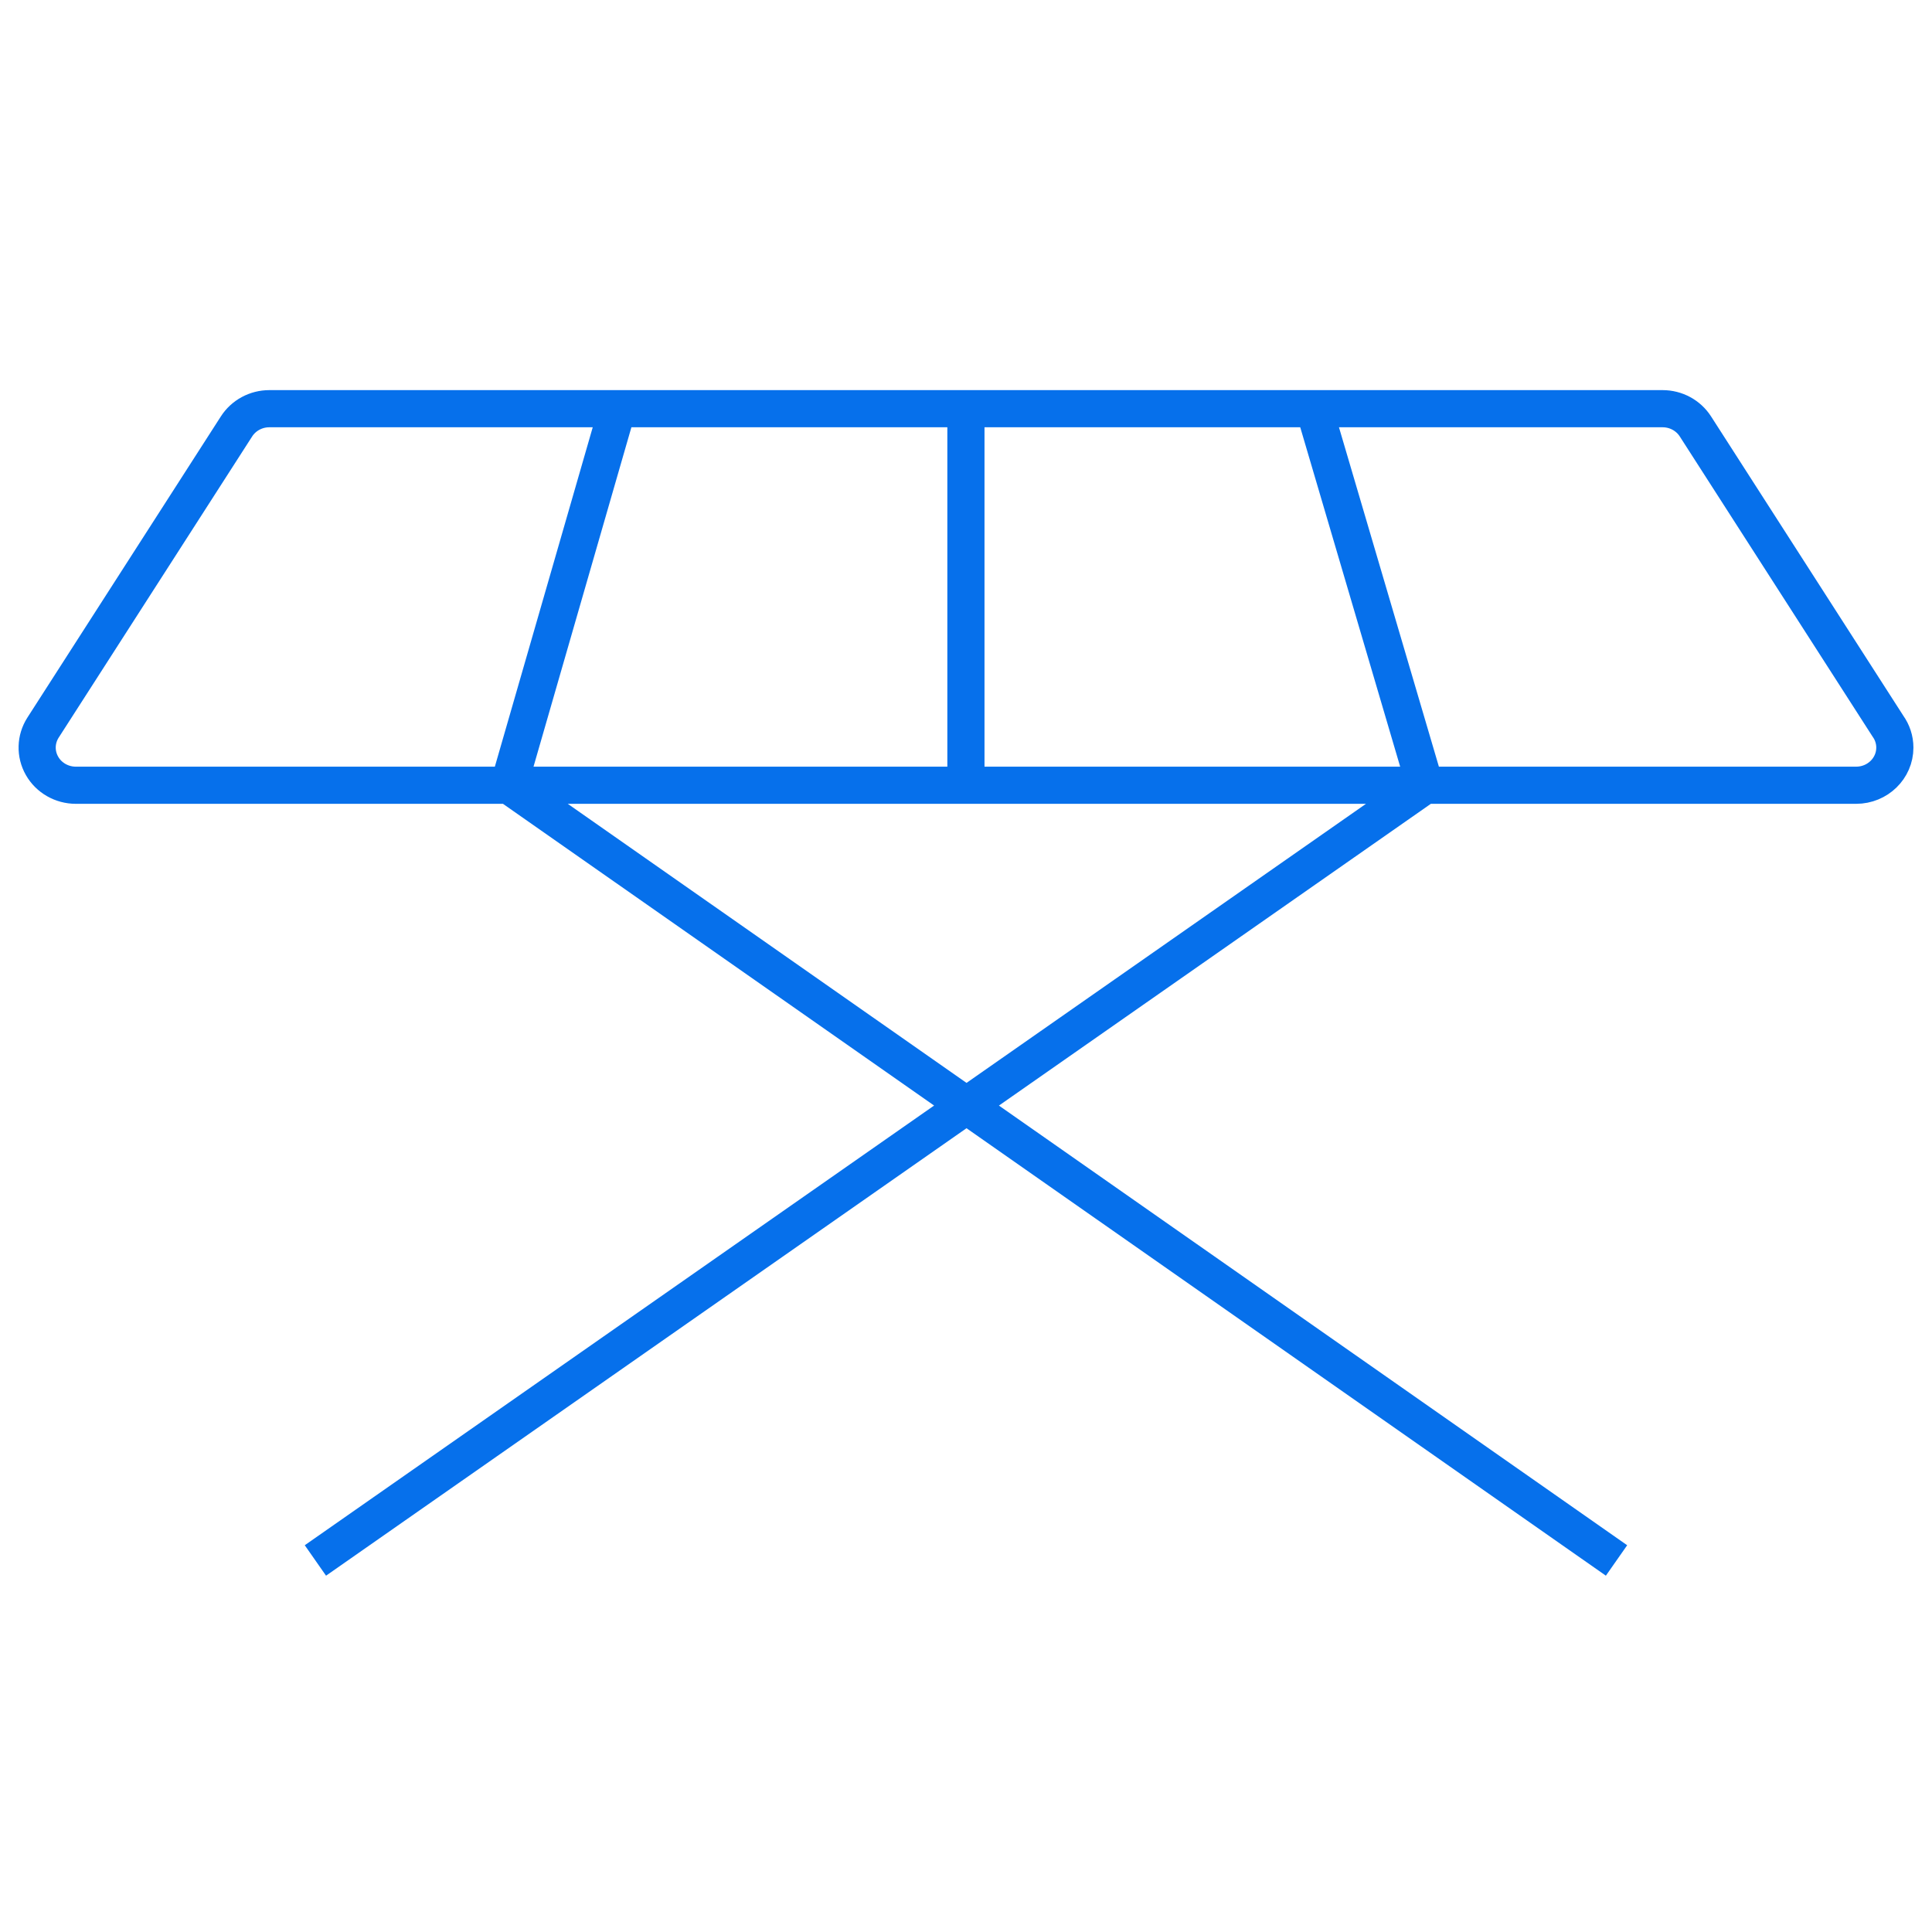 <svg width="52" height="52" viewBox="0 0 52 52" fill="none" xmlns="http://www.w3.org/2000/svg">
<path d="M35.37 11C35.375 11 35.378 11 35.382 11H44.748C45.108 11 45.441 11.18 45.632 11.477L50.814 19.544C50.931 19.708 51 19.907 51 20.122C51 20.682 50.533 21.135 49.958 21.135C49.958 21.135 49.958 21.135 49.956 21.135H39.853H38.354M35.37 11L38.354 21.135M35.37 11H25.998M16.618 11C16.621 11 16.624 11 16.626 11H25.998M16.618 11H7.25C6.891 11 6.557 11.18 6.366 11.477L1.158 19.584C0.958 19.897 0.947 20.29 1.131 20.613C1.314 20.935 1.663 21.135 2.042 21.135H12.146H13.695M16.618 11L13.695 21.135M8.489 42L38.354 21.135M43.509 42L13.695 21.135M13.695 21.135H15.695H25.998M38.354 21.135H36.303H25.998M25.998 11V21.135" stroke="#0670EB"/>
</svg>
